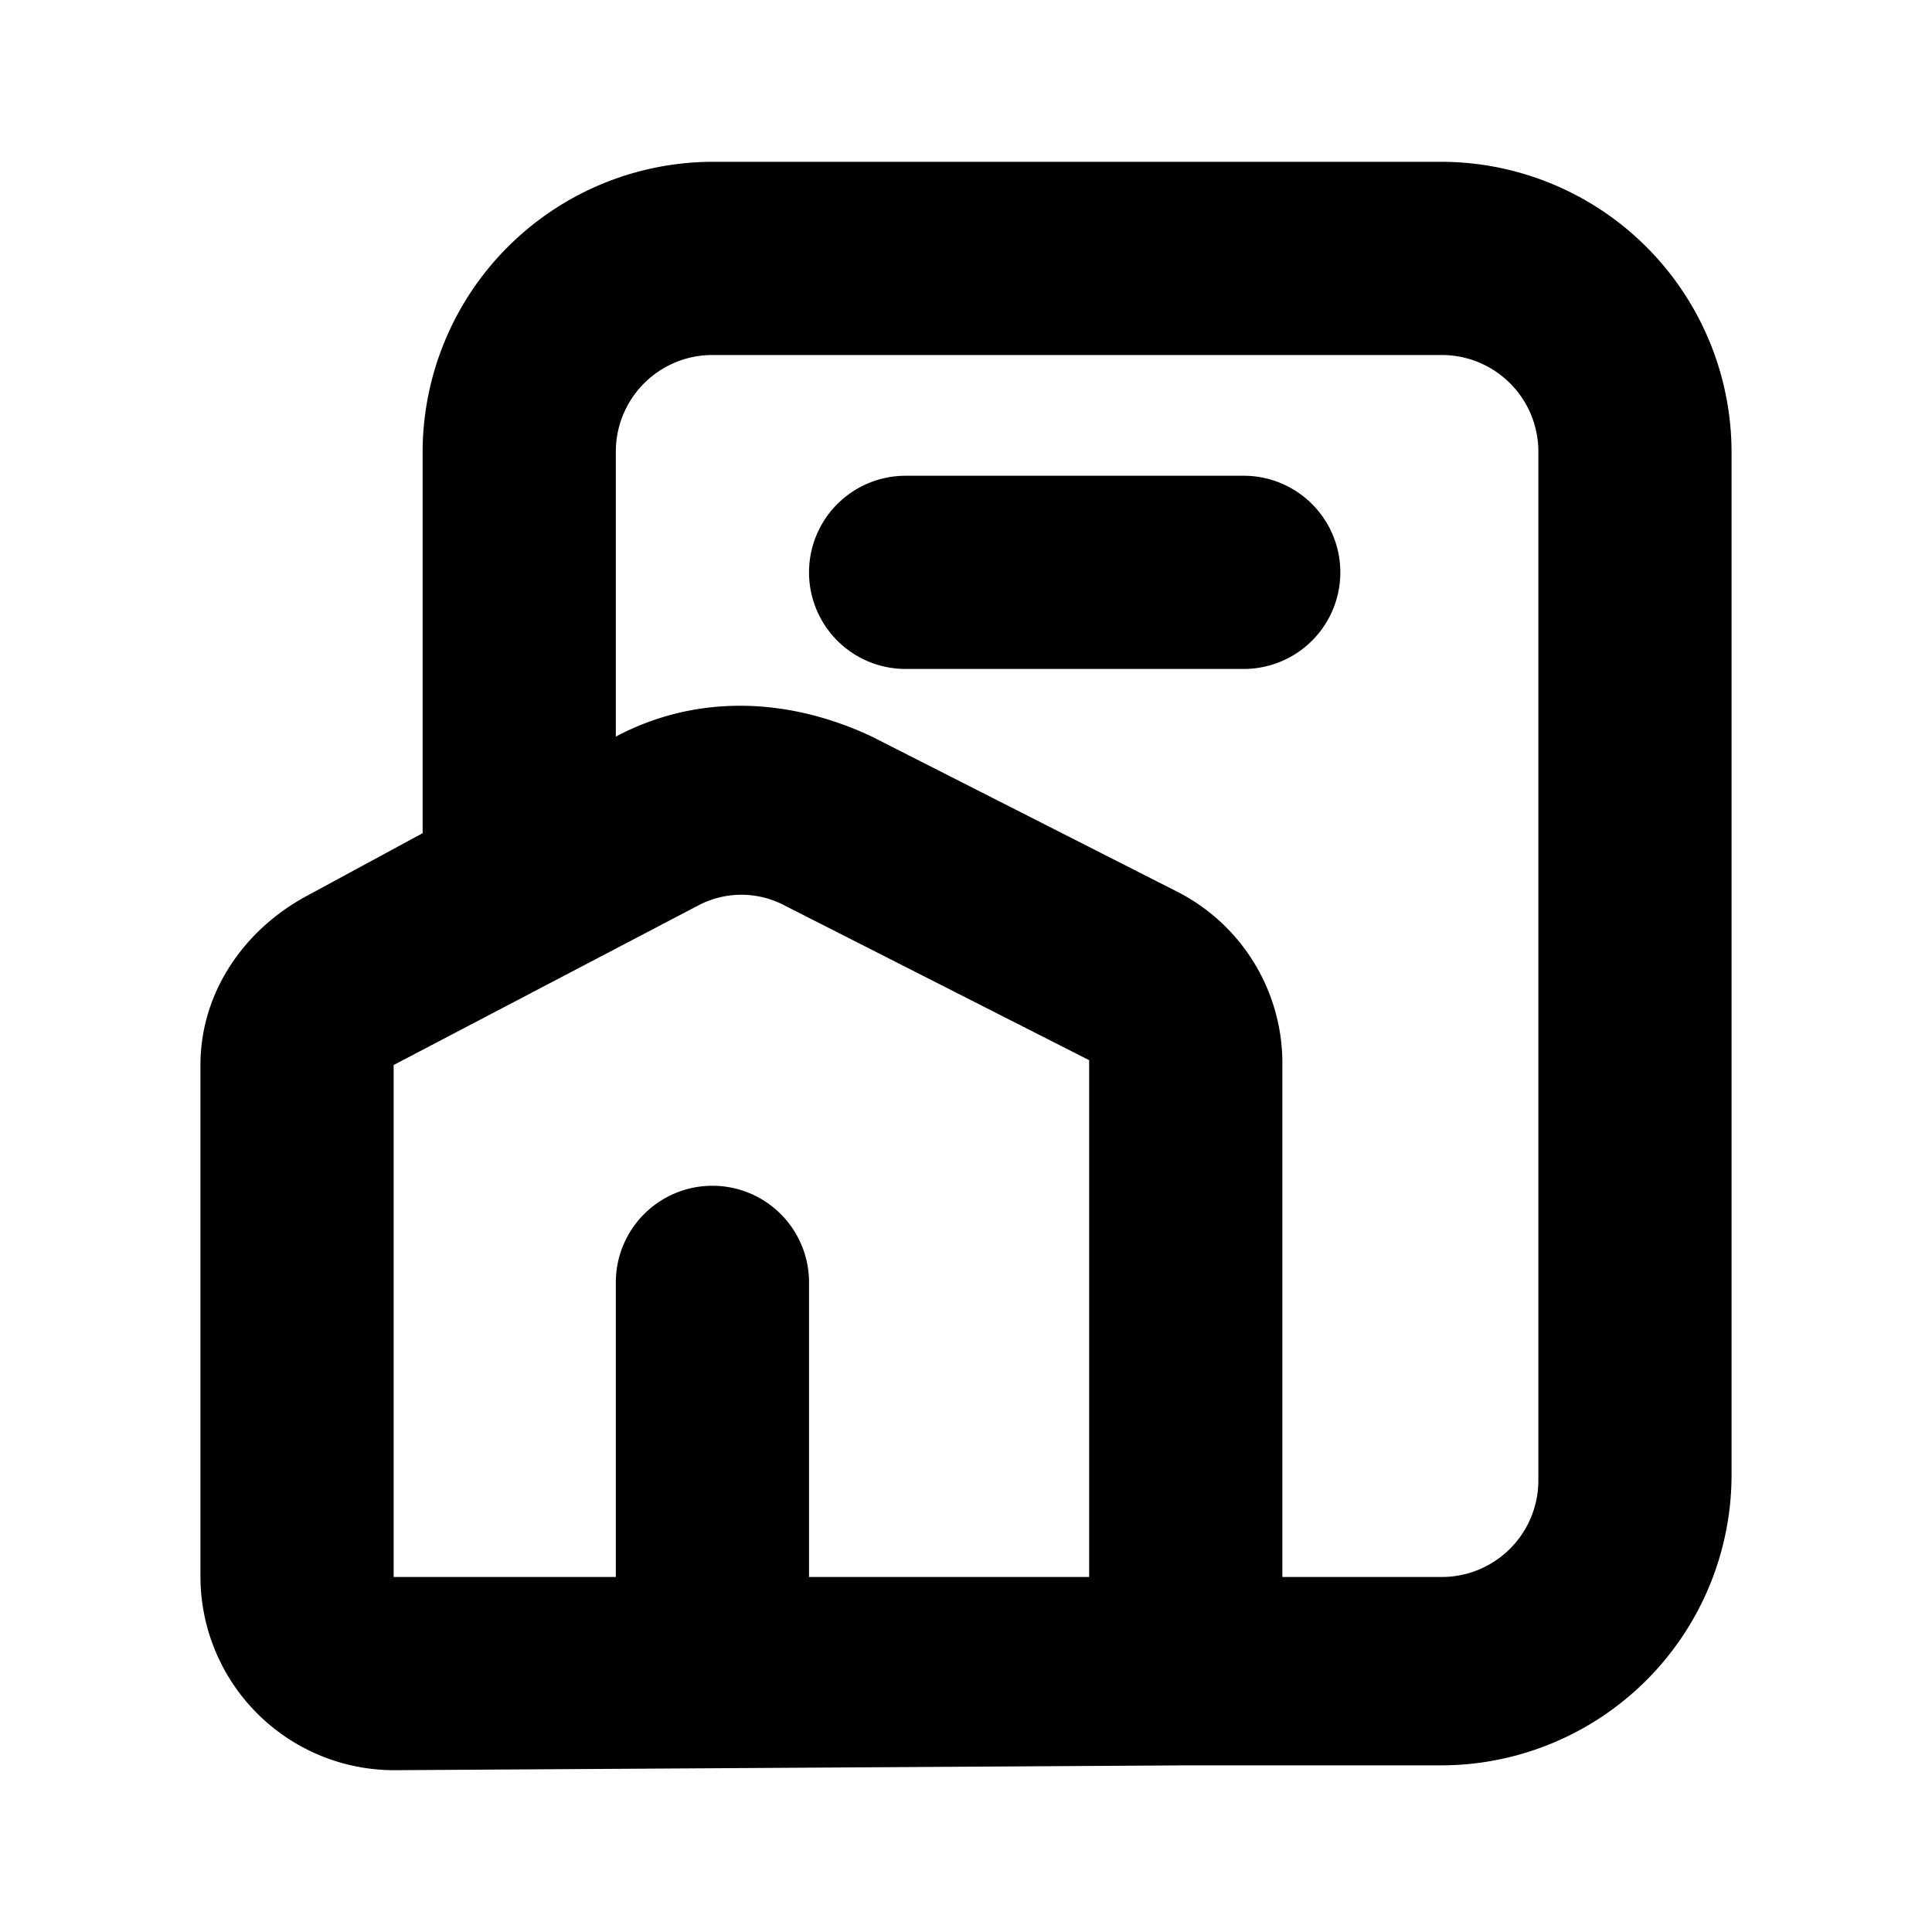 <?xml version="1.0" ?><!-- Uploaded to: SVG Repo, www.svgrepo.com, Generator: SVG Repo Mixer Tools -->
<svg fill="#000000" width="800px" height="800px" viewBox="0 0 200 200" data-name="Layer 1" id="Layer_1" xmlns="http://www.w3.org/2000/svg"><title/><path d="M149.25,16.75H73.75a30.09,30.09,0,0,0-30,30v39.5l-12,6.5c-6.5,3.5-11,10-11,17.5v53a20.06,20.06,0,0,0,20,20l82-.5h26.5a30.09,30.09,0,0,0,30-30v-106a30.09,30.09,0,0,0-30-30Zm-36.5,146.5h-29v-30.5a10,10,0,0,0-20,0v30.5h-23v-53l31.5-16.5a9.56,9.56,0,0,1,9,0l31.5,16v53.5Zm46.5-10a10,10,0,0,1-10,10h-16.5v-53a19.92,19.92,0,0,0-11-18l-31.5-16c-8.5-4-18-4.5-26.5,0V46.75a10,10,0,0,1,10-10h75.5a10,10,0,0,1,10,10v106.5Zm-30.5-104h-35a10,10,0,0,0,0,20h35a10,10,0,0,0,0-20Z"/></svg>